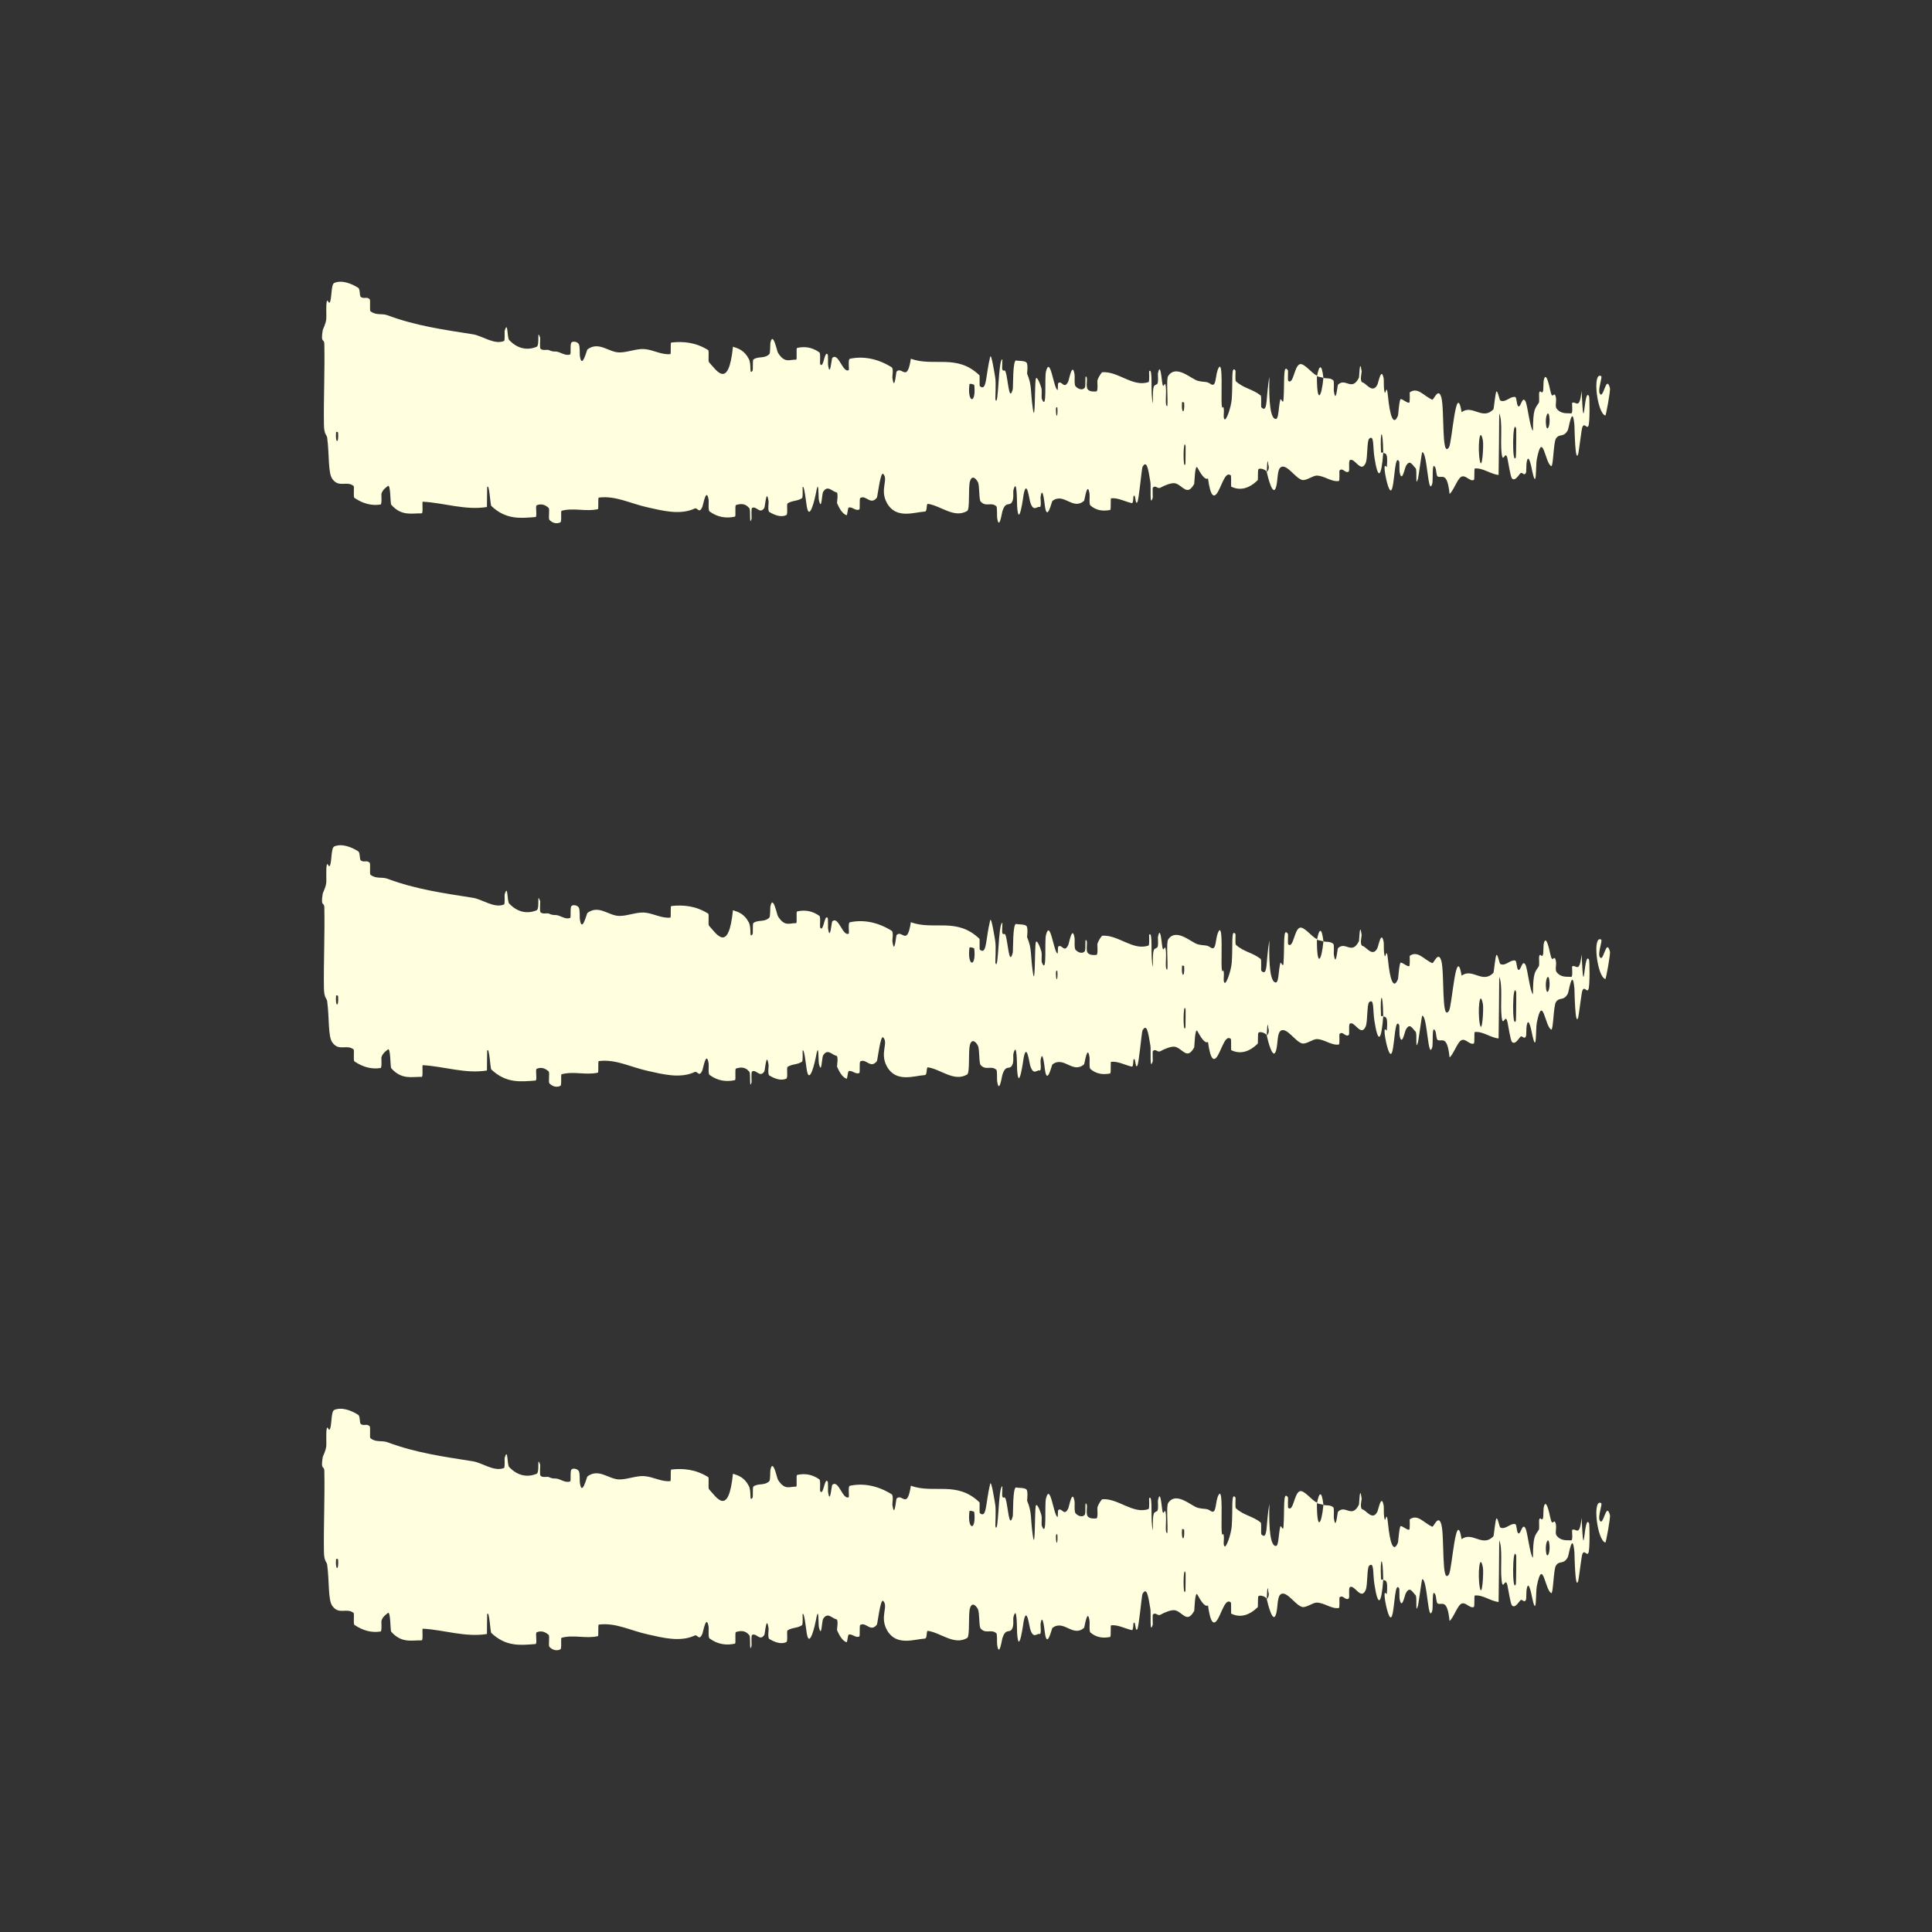 <svg width="24" height="24" viewBox="0 0 24 24" fill="none" xmlns="http://www.w3.org/2000/svg">
<rect x="0" y="0" width="24" height="24" fill="#333333" stroke="none"/>
<path d="M4.152 3.515C4.242 3.476 4.36 3.518 4.449 3.575C4.477 3.593 4.463 3.673 4.482 3.688C4.52 3.719 4.555 3.68 4.592 3.717C4.605 3.73 4.589 3.856 4.602 3.866C4.673 3.922 4.741 3.89 4.813 3.916C5.168 4.049 5.517 4.096 5.876 4.153C5.994 4.172 6.138 4.286 6.261 4.236C6.275 4.23 6.266 4.12 6.269 4.111C6.312 3.971 6.297 4.194 6.325 4.224C6.436 4.341 6.559 4.351 6.665 4.309C6.71 4.29 6.665 4.071 6.71 4.194C6.713 4.202 6.702 4.32 6.714 4.332C6.742 4.36 6.796 4.339 6.818 4.349C6.86 4.367 6.867 4.366 6.906 4.367C6.961 4.37 7.025 4.428 7.083 4.402C7.096 4.396 7.079 4.275 7.099 4.255C7.119 4.235 7.172 4.245 7.189 4.273C7.207 4.302 7.199 4.396 7.203 4.418C7.228 4.601 7.289 4.347 7.297 4.341C7.44 4.234 7.562 4.379 7.696 4.378C7.797 4.378 7.906 4.33 8.002 4.336C8.118 4.345 8.215 4.41 8.327 4.399C8.339 4.398 8.325 4.256 8.339 4.255C8.493 4.238 8.645 4.254 8.797 4.349C8.812 4.359 8.793 4.483 8.808 4.5C8.902 4.602 9.05 4.848 9.105 4.307C9.169 4.328 9.246 4.35 9.302 4.459C9.339 4.529 9.303 4.664 9.348 4.606C9.358 4.594 9.345 4.475 9.36 4.465C9.424 4.421 9.494 4.46 9.557 4.399C9.57 4.386 9.567 4.28 9.57 4.26C9.601 4.106 9.652 4.362 9.663 4.38C9.748 4.519 9.81 4.464 9.889 4.468C9.907 4.469 9.885 4.326 9.903 4.322C9.994 4.301 10.089 4.313 10.178 4.377C10.198 4.391 10.18 4.513 10.19 4.526C10.231 4.582 10.241 4.353 10.281 4.402C10.289 4.412 10.285 4.516 10.286 4.528C10.31 4.707 10.331 4.453 10.338 4.447C10.416 4.371 10.467 4.636 10.543 4.598C10.552 4.594 10.531 4.462 10.557 4.457C10.727 4.42 10.908 4.457 11.076 4.562C11.102 4.578 11.084 4.677 11.085 4.689C11.112 4.88 11.13 4.624 11.138 4.615C11.206 4.546 11.269 4.76 11.315 4.456C11.6 4.561 11.885 4.39 12.168 4.663C12.172 4.666 12.165 4.792 12.172 4.797C12.259 4.868 12.242 4.673 12.3 4.434C12.314 4.374 12.358 4.662 12.362 4.683C12.376 4.761 12.361 4.948 12.366 4.963C12.405 5.082 12.399 4.463 12.452 4.463C12.453 4.464 12.446 4.578 12.451 4.589C12.465 4.625 12.478 4.58 12.492 4.619C12.523 4.709 12.534 5.01 12.581 4.835C12.587 4.812 12.578 4.462 12.625 4.478C12.644 4.485 12.727 4.479 12.75 4.502C12.774 4.525 12.758 4.638 12.759 4.642C12.822 4.792 12.798 4.854 12.83 5.075C12.861 5.296 12.853 4.77 12.866 4.711C12.878 4.653 12.924 4.776 12.936 4.819C12.947 4.862 12.933 4.933 12.943 4.958C13.01 5.116 12.972 4.697 12.994 4.613C13.046 4.416 13.086 4.806 13.134 4.844C13.147 4.854 13.136 4.765 13.148 4.757C13.193 4.725 13.22 4.847 13.272 4.735C13.28 4.717 13.322 4.483 13.349 4.655C13.353 4.68 13.342 4.777 13.361 4.799C13.39 4.831 13.442 4.853 13.473 4.82C13.496 4.796 13.469 4.636 13.498 4.686C13.511 4.708 13.487 4.802 13.511 4.835C13.535 4.869 13.596 4.865 13.62 4.862C13.643 4.859 13.63 4.737 13.632 4.729C13.643 4.682 13.688 4.624 13.692 4.624C13.891 4.609 14.074 4.814 14.267 4.746C14.283 4.741 14.272 4.613 14.275 4.611C14.327 4.557 14.286 4.897 14.322 5.011C14.317 4.752 14.338 4.799 14.375 4.77C14.393 4.756 14.383 4.655 14.384 4.645C14.411 4.492 14.429 4.69 14.434 4.73C14.451 4.879 14.47 4.703 14.482 4.802C14.493 4.901 14.466 5.047 14.501 5.045C14.511 4.952 14.485 4.709 14.512 4.67C14.612 4.521 14.8 4.711 14.881 4.731C14.962 4.751 14.988 4.734 15.035 4.768C15.12 4.828 15.089 4.648 15.141 4.565C15.194 4.483 15.168 4.927 15.176 5.022C15.184 5.117 15.192 5.019 15.201 5.072C15.21 5.124 15.19 5.189 15.212 5.209C15.234 5.228 15.293 5.059 15.301 4.959C15.317 4.748 15.29 4.526 15.348 4.604C15.351 4.608 15.341 4.725 15.353 4.737C15.454 4.827 15.559 4.832 15.66 4.912C15.674 4.923 15.661 5.053 15.669 5.06C15.753 5.144 15.723 4.925 15.769 4.681C15.759 5.005 15.784 5.203 15.848 5.205C15.886 5.206 15.88 5.065 15.904 4.965C15.912 4.935 15.939 5.032 15.944 4.966C15.96 4.749 15.934 4.505 16 4.602C16.003 4.607 15.994 4.726 16.004 4.733C16.068 4.78 16.076 4.553 16.145 4.525C16.2 4.504 16.297 4.642 16.359 4.665C16.358 5.029 16.416 4.945 16.44 4.694C16.48 4.705 16.524 4.691 16.563 4.725C16.576 4.737 16.567 4.842 16.569 4.854C16.595 5.032 16.613 4.788 16.621 4.779C16.715 4.686 16.792 4.871 16.882 4.69C16.885 4.683 16.89 4.431 16.915 4.615C16.916 4.628 16.886 4.743 16.929 4.752C16.971 4.761 17.051 4.896 17.11 4.779C17.124 4.751 17.16 4.546 17.189 4.706C17.192 4.728 17.188 4.8 17.194 4.841C17.212 4.969 17.221 4.714 17.243 4.931C17.264 5.148 17.308 5.31 17.367 5.16C17.369 5.156 17.383 4.954 17.401 4.957C17.431 4.962 17.473 5.004 17.504 5.003C17.519 5.002 17.51 4.877 17.512 4.874C17.612 4.804 17.683 4.916 17.791 4.965C17.81 4.974 17.867 4.802 17.905 4.938C17.946 5.086 17.904 5.703 18 5.556C18.038 5.498 18.087 4.714 18.157 5.12C18.292 5.02 18.416 5.227 18.552 5.084C18.558 5.077 18.577 4.859 18.591 4.862C18.612 4.867 18.624 4.969 18.639 4.976C18.703 5.006 18.761 4.919 18.822 4.932C18.845 4.937 18.837 5.043 18.865 5.049C18.893 5.055 18.911 4.916 18.949 4.983C18.977 5.034 19.005 5.318 19.043 5.351C19.044 5.071 19.07 5.077 19.116 5.003C19.125 4.988 19.116 4.891 19.12 4.879C19.137 4.829 19.152 4.91 19.169 4.855C19.173 4.842 19.173 4.746 19.176 4.73C19.203 4.589 19.248 4.804 19.256 4.842C19.286 4.984 19.299 4.86 19.322 4.916C19.345 4.972 19.311 5.042 19.337 5.076C19.392 5.146 19.463 5.131 19.519 5.135C19.541 5.136 19.526 5.009 19.529 5.006C19.575 4.973 19.621 5.109 19.647 4.855C19.679 5.513 19.675 4.791 19.74 4.923C19.746 4.933 19.752 5.245 19.732 5.29C19.712 5.336 19.682 5.239 19.655 5.31C19.648 5.327 19.611 5.618 19.606 5.636C19.566 5.774 19.56 5.309 19.558 5.283C19.534 5.008 19.488 5.322 19.476 5.344C19.421 5.443 19.374 5.378 19.328 5.449C19.298 5.495 19.295 5.799 19.271 5.79C19.193 5.759 19.165 5.334 19.091 5.703C19.075 5.781 19.091 6.114 19.034 5.852C19.03 5.836 18.988 5.596 18.964 5.748C18.96 5.767 18.961 5.864 18.957 5.872C18.929 5.925 18.911 5.848 18.882 5.885C18.852 5.922 18.817 5.977 18.783 5.944C18.763 5.924 18.737 5.743 18.727 5.699C18.699 5.572 18.67 5.781 18.653 5.626C18.636 5.471 18.669 5.235 18.624 5.135C18.623 5.387 18.619 5.646 18.616 5.9C18.517 5.891 18.42 5.809 18.321 5.82C18.309 5.822 18.322 5.958 18.308 5.963C18.253 5.984 18.204 5.888 18.147 5.926C18.102 5.957 18.053 6.1 18.007 6.136C17.978 5.848 17.909 5.946 17.859 5.919C17.841 5.91 17.843 5.833 17.83 5.808C17.783 5.715 17.805 5.97 17.792 6.01C17.737 6.181 17.732 5.604 17.666 5.618C17.663 5.619 17.62 5.927 17.615 5.946C17.578 6.071 17.608 5.839 17.585 5.816C17.543 5.774 17.513 5.701 17.464 5.791C17.449 5.818 17.414 6.01 17.386 5.861C17.383 5.842 17.385 5.74 17.382 5.734C17.328 5.635 17.326 5.954 17.295 6.063C17.265 6.171 17.217 5.95 17.207 5.887C17.182 5.722 17.227 5.816 17.228 5.8C17.244 5.608 17.209 5.641 17.183 5.625C17.179 5.312 17.142 5.33 17.155 5.609C17.157 5.64 17.177 5.611 17.183 5.625C17.16 5.932 17.119 5.972 17.074 5.684C17.052 5.55 17.073 5.393 17.008 5.45C16.979 5.476 16.991 5.692 16.965 5.751C16.906 5.885 16.83 5.684 16.77 5.715C16.748 5.727 16.769 5.845 16.754 5.857C16.714 5.889 16.679 5.8 16.639 5.846C16.636 5.85 16.644 5.974 16.632 5.975C16.538 5.99 16.456 5.91 16.357 5.908C16.31 5.907 16.225 5.975 16.175 5.962C16.09 5.939 15.985 5.759 15.912 5.803C15.865 5.831 15.875 5.954 15.855 6.038C15.815 6.202 15.746 5.909 15.736 5.864C15.736 5.862 15.777 5.833 15.755 5.77C15.743 5.638 15.737 5.863 15.736 5.864C15.73 5.835 15.649 5.807 15.632 5.83C15.623 5.843 15.629 5.96 15.624 5.965C15.515 6.07 15.405 6.099 15.294 6.045C15.292 6.042 15.295 5.911 15.291 5.907C15.226 5.849 15.185 6.009 15.132 6.105C15.079 6.2 15.037 6.168 15.006 5.943C14.966 5.971 14.909 5.872 14.876 5.811C14.843 5.751 14.838 6.006 14.835 6.011C14.745 6.173 14.693 6.027 14.599 6.004C14.554 5.993 14.466 6.03 14.417 6.057C14.379 6.08 14.356 6.02 14.321 6.058C14.316 6.064 14.321 6.177 14.32 6.181C14.28 6.317 14.299 6.04 14.291 5.99C14.262 5.81 14.244 5.714 14.193 5.799C14.182 5.818 14.148 6.218 14.127 6.241C14.099 6.271 14.11 6.128 14.081 6.162C14.078 6.165 14.079 6.253 14.061 6.25C13.979 6.233 13.889 6.181 13.803 6.19C13.791 6.191 13.806 6.331 13.79 6.335C13.71 6.351 13.623 6.346 13.546 6.28C13.527 6.264 13.539 6.166 13.535 6.137C13.509 5.96 13.473 6.216 13.467 6.221C13.326 6.345 13.217 6.113 13.073 6.223C13.065 6.229 13.005 6.504 12.978 6.269C12.976 6.253 12.949 6.012 12.926 6.177C12.924 6.187 12.941 6.311 12.912 6.298C12.883 6.286 12.836 6.369 12.796 6.232C12.784 6.189 12.754 5.949 12.716 6.141C12.714 6.154 12.656 6.587 12.635 6.288C12.632 6.239 12.635 5.923 12.59 6.085C12.582 6.116 12.597 6.187 12.574 6.231C12.54 6.299 12.494 6.214 12.451 6.355C12.444 6.38 12.412 6.595 12.387 6.432C12.383 6.406 12.39 6.301 12.377 6.289C12.313 6.232 12.246 6.303 12.182 6.23C12.159 6.204 12.171 6.033 12.147 5.988C12.123 5.942 12.075 5.898 12.05 5.976C12.025 6.054 12.052 6.326 12.014 6.348C11.851 6.442 11.69 6.283 11.527 6.259C11.503 6.256 11.523 6.353 11.488 6.355C11.357 6.362 11.13 6.454 11.017 6.247C10.926 6.081 11.04 5.955 10.971 5.887C10.937 5.855 10.901 6.172 10.893 6.182C10.813 6.283 10.758 6.143 10.687 6.186C10.672 6.195 10.687 6.323 10.674 6.329C10.631 6.351 10.586 6.294 10.546 6.304C10.527 6.309 10.53 6.407 10.514 6.4C10.473 6.383 10.438 6.342 10.398 6.25C10.395 6.242 10.419 6.12 10.389 6.115C10.34 6.108 10.28 6.018 10.225 6.111C10.208 6.139 10.207 6.363 10.172 6.209C10.165 6.176 10.174 5.907 10.133 6.14C10.126 6.178 10.056 6.492 10.022 6.29C10.013 6.237 9.99 6.016 9.97 6.051C9.968 6.057 9.978 6.177 9.962 6.189C9.904 6.228 9.843 6.215 9.784 6.253C9.768 6.263 9.791 6.387 9.768 6.399C9.702 6.43 9.621 6.399 9.557 6.36C9.534 6.345 9.55 6.242 9.548 6.231C9.521 6.048 9.504 6.295 9.495 6.309C9.439 6.395 9.395 6.279 9.343 6.31C9.328 6.318 9.339 6.435 9.336 6.446C9.306 6.548 9.328 6.337 9.309 6.314C9.256 6.248 9.197 6.258 9.144 6.273C9.124 6.278 9.146 6.414 9.129 6.418C9.024 6.441 8.916 6.428 8.814 6.353C8.795 6.339 8.807 6.234 8.803 6.21C8.775 6.043 8.735 6.271 8.726 6.293C8.684 6.392 8.667 6.3 8.63 6.317C8.448 6.403 8.223 6.342 8.051 6.304C7.826 6.255 7.653 6.155 7.439 6.181C7.425 6.183 7.439 6.322 7.427 6.325C7.276 6.359 7.127 6.304 6.976 6.345C6.963 6.348 6.981 6.48 6.961 6.489C6.92 6.509 6.868 6.502 6.827 6.46C6.807 6.44 6.834 6.326 6.814 6.308C6.766 6.265 6.716 6.256 6.667 6.277C6.646 6.287 6.678 6.422 6.651 6.423C6.468 6.437 6.288 6.46 6.103 6.285C6.09 6.273 6.079 5.998 6.052 6.051C6.05 6.127 6.05 6.217 6.049 6.298C5.783 6.342 5.519 6.247 5.252 6.232C5.24 6.232 5.26 6.377 5.238 6.377C5.112 6.375 4.989 6.415 4.86 6.27C4.847 6.256 4.854 6 4.816 6.039C4.809 6.046 4.752 6.08 4.738 6.135C4.736 6.144 4.746 6.263 4.728 6.267C4.621 6.285 4.51 6.258 4.403 6.185C4.386 6.173 4.404 6.045 4.392 6.036C4.305 5.968 4.211 6.065 4.128 5.949C4.073 5.871 4.093 5.651 4.064 5.435C4.06 5.404 4.025 5.399 4.024 5.273C4.019 4.956 4.036 4.609 4.029 4.271C4.027 4.198 3.981 4.277 4.009 4.101C4.011 4.089 4.044 4.03 4.052 3.971C4.058 3.93 4.047 3.801 4.059 3.749C4.071 3.696 4.084 3.803 4.103 3.741C4.122 3.678 4.114 3.533 4.152 3.515ZM14.728 5.542C14.697 5.419 14.693 5.868 14.726 5.76C14.727 5.755 14.729 5.548 14.728 5.542ZM18.421 5.471C18.381 5.273 18.354 5.564 18.382 5.717C18.41 5.869 18.433 5.531 18.421 5.471ZM18.835 5.326C18.788 5.17 18.781 5.807 18.831 5.678C18.834 5.671 18.837 5.335 18.835 5.326ZM4.2 5.373C4.2 5.367 4.175 5.361 4.175 5.367C4.162 5.509 4.211 5.521 4.2 5.373ZM19.245 5.169C19.231 5.083 19.189 5.182 19.207 5.289C19.221 5.375 19.264 5.276 19.245 5.169ZM13.135 5.063C13.135 5.056 13.117 5.05 13.117 5.088C13.119 5.21 13.143 5.175 13.135 5.063ZM19.943 5.162C19.84 5.138 19.778 4.612 19.89 4.672C19.91 4.682 19.846 4.839 19.872 4.887C19.919 4.973 19.951 4.643 19.999 4.82C20.008 4.852 19.949 5.164 19.943 5.162C19.943 5.162 19.943 5.162 19.943 5.162ZM14.71 5.003C14.709 4.997 14.685 4.991 14.684 4.997C14.671 5.14 14.72 5.151 14.71 5.003ZM12.103 4.785C12.101 4.773 12.044 4.761 12.043 4.773C12.013 5.006 12.128 5.03 12.103 4.785ZM16.36 4.674C16.387 4.531 16.419 4.514 16.44 4.694C16.413 4.685 16.387 4.683 16.36 4.674ZM4.152 10.515C4.242 10.476 4.36 10.518 4.449 10.575C4.477 10.593 4.463 10.673 4.482 10.688C4.52 10.719 4.555 10.68 4.592 10.717C4.605 10.73 4.589 10.856 4.602 10.866C4.673 10.922 4.741 10.89 4.813 10.916C5.168 11.049 5.517 11.096 5.876 11.153C5.994 11.172 6.138 11.286 6.261 11.236C6.275 11.23 6.266 11.12 6.269 11.111C6.312 10.971 6.297 11.194 6.325 11.224C6.436 11.341 6.559 11.351 6.665 11.309C6.71 11.29 6.665 11.071 6.71 11.194C6.713 11.202 6.702 11.32 6.714 11.332C6.742 11.36 6.796 11.339 6.818 11.349C6.86 11.367 6.867 11.366 6.906 11.367C6.961 11.37 7.025 11.428 7.083 11.402C7.096 11.396 7.079 11.275 7.099 11.255C7.119 11.235 7.172 11.245 7.189 11.273C7.207 11.302 7.199 11.396 7.203 11.418C7.228 11.601 7.289 11.347 7.297 11.341C7.44 11.234 7.562 11.379 7.696 11.378C7.797 11.378 7.906 11.33 8.002 11.336C8.118 11.345 8.215 11.41 8.327 11.399C8.339 11.398 8.325 11.256 8.339 11.255C8.493 11.238 8.645 11.254 8.797 11.349C8.812 11.359 8.793 11.483 8.808 11.5C8.902 11.602 9.05 11.848 9.105 11.307C9.169 11.328 9.246 11.35 9.302 11.459C9.339 11.529 9.303 11.664 9.348 11.606C9.358 11.594 9.345 11.475 9.36 11.465C9.424 11.421 9.494 11.46 9.557 11.399C9.57 11.386 9.567 11.28 9.57 11.261C9.601 11.106 9.652 11.362 9.663 11.38C9.748 11.519 9.81 11.464 9.889 11.468C9.907 11.469 9.885 11.326 9.903 11.322C9.994 11.301 10.089 11.313 10.178 11.377C10.198 11.391 10.18 11.513 10.19 11.526C10.231 11.582 10.241 11.353 10.281 11.402C10.289 11.412 10.285 11.516 10.286 11.528C10.31 11.707 10.331 11.453 10.338 11.447C10.416 11.371 10.467 11.636 10.543 11.598C10.552 11.594 10.531 11.462 10.557 11.457C10.727 11.42 10.908 11.457 11.076 11.562C11.102 11.578 11.084 11.677 11.085 11.689C11.112 11.88 11.13 11.624 11.138 11.615C11.206 11.546 11.269 11.76 11.315 11.456C11.6 11.561 11.885 11.39 12.168 11.663C12.172 11.666 12.165 11.792 12.172 11.797C12.259 11.868 12.242 11.673 12.3 11.434C12.314 11.374 12.358 11.662 12.362 11.683C12.376 11.761 12.361 11.948 12.366 11.963C12.405 12.082 12.399 11.463 12.452 11.463C12.453 11.464 12.446 11.578 12.451 11.589C12.465 11.625 12.478 11.58 12.492 11.619C12.523 11.71 12.534 12.01 12.581 11.835C12.587 11.812 12.578 11.462 12.625 11.478C12.644 11.485 12.727 11.479 12.75 11.502C12.774 11.524 12.758 11.638 12.759 11.642C12.822 11.792 12.798 11.854 12.83 12.075C12.861 12.296 12.853 11.77 12.866 11.711C12.878 11.653 12.924 11.776 12.936 11.819C12.947 11.862 12.933 11.934 12.943 11.958C13.01 12.116 12.972 11.697 12.994 11.613C13.046 11.416 13.086 11.806 13.134 11.844C13.147 11.854 13.136 11.765 13.148 11.757C13.193 11.725 13.22 11.847 13.272 11.736C13.28 11.717 13.322 11.483 13.349 11.655C13.353 11.68 13.342 11.777 13.361 11.799C13.39 11.831 13.442 11.852 13.473 11.82C13.496 11.796 13.469 11.636 13.498 11.686C13.511 11.708 13.487 11.802 13.511 11.835C13.535 11.869 13.596 11.865 13.62 11.862C13.643 11.859 13.63 11.737 13.632 11.729C13.643 11.682 13.688 11.624 13.692 11.624C13.891 11.609 14.074 11.814 14.267 11.746C14.283 11.741 14.272 11.613 14.275 11.611C14.327 11.557 14.286 11.897 14.322 12.011C14.317 11.752 14.338 11.799 14.375 11.77C14.393 11.756 14.383 11.655 14.384 11.645C14.411 11.492 14.429 11.69 14.434 11.73C14.451 11.879 14.47 11.703 14.482 11.803C14.493 11.901 14.466 12.047 14.501 12.045C14.511 11.952 14.485 11.709 14.512 11.67C14.612 11.521 14.8 11.711 14.881 11.731C14.962 11.751 14.988 11.734 15.035 11.768C15.12 11.828 15.089 11.648 15.141 11.565C15.194 11.483 15.168 11.927 15.176 12.022C15.184 12.117 15.192 12.019 15.201 12.072C15.21 12.124 15.19 12.189 15.212 12.209C15.234 12.228 15.293 12.059 15.301 11.959C15.317 11.748 15.29 11.526 15.348 11.604C15.351 11.608 15.341 11.725 15.353 11.737C15.454 11.827 15.559 11.832 15.66 11.912C15.674 11.923 15.661 12.053 15.669 12.06C15.753 12.143 15.723 11.925 15.769 11.681C15.759 12.005 15.784 12.203 15.848 12.205C15.886 12.206 15.88 12.065 15.904 11.965C15.912 11.935 15.939 12.032 15.944 11.966C15.96 11.748 15.934 11.505 16 11.602C16.003 11.607 15.994 11.726 16.004 11.733C16.068 11.78 16.076 11.553 16.145 11.525C16.2 11.504 16.297 11.642 16.359 11.665C16.358 12.029 16.416 11.945 16.44 11.694C16.48 11.705 16.524 11.691 16.563 11.725C16.576 11.737 16.567 11.842 16.569 11.854C16.595 12.032 16.613 11.788 16.621 11.779C16.715 11.686 16.792 11.871 16.882 11.69C16.885 11.683 16.89 11.431 16.915 11.615C16.916 11.628 16.886 11.743 16.929 11.752C16.971 11.761 17.051 11.896 17.11 11.779C17.124 11.751 17.16 11.546 17.189 11.706C17.192 11.728 17.188 11.8 17.194 11.841C17.212 11.969 17.221 11.714 17.243 11.931C17.264 12.148 17.308 12.31 17.367 12.161C17.369 12.156 17.383 11.954 17.401 11.957C17.431 11.962 17.473 12.004 17.504 12.003C17.519 12.002 17.51 11.877 17.512 11.874C17.612 11.804 17.683 11.916 17.791 11.964C17.81 11.974 17.867 11.802 17.905 11.938C17.946 12.086 17.904 12.703 18 12.556C18.038 12.498 18.087 11.714 18.157 12.12C18.292 12.02 18.416 12.227 18.552 12.084C18.558 12.077 18.577 11.859 18.591 11.862C18.612 11.867 18.624 11.969 18.639 11.976C18.703 12.006 18.761 11.919 18.822 11.932C18.845 11.937 18.837 12.043 18.865 12.049C18.893 12.055 18.911 11.916 18.949 11.983C18.977 12.034 19.005 12.318 19.043 12.351C19.044 12.071 19.07 12.077 19.116 12.003C19.125 11.988 19.116 11.891 19.12 11.879C19.137 11.829 19.152 11.91 19.169 11.855C19.173 11.842 19.173 11.746 19.176 11.73C19.203 11.589 19.248 11.804 19.256 11.842C19.286 11.984 19.299 11.86 19.322 11.916C19.345 11.972 19.311 12.042 19.337 12.076C19.392 12.146 19.463 12.131 19.519 12.135C19.541 12.136 19.526 12.008 19.529 12.006C19.575 11.973 19.621 12.109 19.647 11.855C19.679 12.513 19.675 11.791 19.74 11.923C19.746 11.933 19.752 12.245 19.732 12.29C19.712 12.336 19.682 12.239 19.655 12.31C19.648 12.327 19.611 12.618 19.606 12.636C19.566 12.774 19.56 12.309 19.558 12.283C19.534 12.008 19.488 12.322 19.476 12.344C19.421 12.443 19.374 12.378 19.328 12.449C19.298 12.495 19.295 12.799 19.271 12.79C19.193 12.759 19.165 12.334 19.091 12.703C19.075 12.781 19.091 13.114 19.034 12.852C19.03 12.836 18.988 12.596 18.964 12.748C18.96 12.767 18.961 12.864 18.957 12.872C18.929 12.925 18.911 12.848 18.882 12.885C18.852 12.922 18.817 12.977 18.783 12.944C18.763 12.924 18.737 12.743 18.727 12.699C18.699 12.572 18.67 12.781 18.653 12.626C18.636 12.471 18.669 12.235 18.624 12.135C18.623 12.387 18.619 12.646 18.616 12.9C18.517 12.891 18.42 12.809 18.321 12.82C18.309 12.822 18.322 12.958 18.308 12.963C18.253 12.984 18.204 12.888 18.147 12.926C18.102 12.957 18.053 13.1 18.007 13.136C17.978 12.848 17.909 12.946 17.859 12.919C17.841 12.91 17.843 12.833 17.83 12.808C17.783 12.715 17.805 12.97 17.792 13.01C17.737 13.181 17.732 12.604 17.666 12.618C17.663 12.619 17.62 12.927 17.615 12.946C17.578 13.071 17.608 12.839 17.585 12.816C17.543 12.774 17.513 12.701 17.464 12.791C17.449 12.818 17.414 13.009 17.386 12.861C17.383 12.842 17.385 12.74 17.382 12.734C17.328 12.635 17.326 12.954 17.295 13.063C17.265 13.171 17.217 12.95 17.207 12.887C17.182 12.722 17.227 12.816 17.228 12.8C17.244 12.608 17.209 12.641 17.183 12.625C17.179 12.312 17.142 12.331 17.155 12.609C17.157 12.64 17.177 12.611 17.183 12.625C17.16 12.932 17.119 12.972 17.074 12.684C17.052 12.55 17.073 12.393 17.008 12.45C16.979 12.476 16.991 12.692 16.965 12.751C16.906 12.885 16.83 12.684 16.77 12.715C16.748 12.727 16.769 12.845 16.754 12.857C16.714 12.889 16.679 12.8 16.639 12.846C16.636 12.85 16.644 12.974 16.632 12.975C16.538 12.99 16.456 12.91 16.357 12.908C16.31 12.907 16.225 12.975 16.175 12.962C16.09 12.939 15.985 12.759 15.912 12.803C15.865 12.831 15.875 12.954 15.855 13.038C15.815 13.202 15.746 12.909 15.736 12.864C15.736 12.862 15.777 12.833 15.755 12.77C15.743 12.638 15.737 12.863 15.736 12.864C15.73 12.835 15.649 12.807 15.632 12.83C15.623 12.843 15.629 12.96 15.624 12.965C15.515 13.07 15.405 13.099 15.294 13.045C15.292 13.042 15.295 12.911 15.291 12.907C15.226 12.849 15.185 13.009 15.132 13.104C15.079 13.2 15.037 13.168 15.006 12.943C14.966 12.971 14.909 12.872 14.876 12.811C14.843 12.751 14.838 13.006 14.835 13.011C14.745 13.173 14.693 13.027 14.599 13.004C14.554 12.993 14.466 13.03 14.417 13.057C14.379 13.08 14.356 13.02 14.321 13.058C14.316 13.063 14.321 13.177 14.32 13.181C14.28 13.317 14.299 13.04 14.291 12.99C14.262 12.81 14.244 12.714 14.193 12.799C14.182 12.818 14.148 13.218 14.127 13.241C14.099 13.271 14.11 13.127 14.081 13.162C14.078 13.165 14.079 13.254 14.061 13.25C13.979 13.233 13.889 13.181 13.803 13.19C13.791 13.191 13.806 13.331 13.79 13.335C13.71 13.351 13.623 13.346 13.546 13.28C13.527 13.264 13.539 13.166 13.535 13.137C13.509 12.96 13.473 13.216 13.467 13.221C13.326 13.345 13.217 13.113 13.073 13.223C13.065 13.229 13.005 13.504 12.978 13.269C12.976 13.253 12.949 13.012 12.926 13.177C12.924 13.187 12.941 13.311 12.912 13.298C12.883 13.286 12.836 13.369 12.796 13.232C12.784 13.189 12.754 12.949 12.716 13.141C12.714 13.154 12.656 13.587 12.635 13.288C12.632 13.239 12.635 12.923 12.59 13.085C12.582 13.116 12.597 13.187 12.574 13.231C12.54 13.299 12.494 13.214 12.451 13.355C12.444 13.38 12.412 13.595 12.387 13.432C12.383 13.406 12.39 13.301 12.377 13.289C12.313 13.232 12.246 13.303 12.182 13.23C12.159 13.204 12.171 13.033 12.147 12.988C12.123 12.942 12.075 12.898 12.05 12.976C12.025 13.054 12.052 13.326 12.014 13.348C11.851 13.443 11.69 13.283 11.527 13.259C11.503 13.256 11.523 13.353 11.488 13.355C11.357 13.363 11.13 13.454 11.017 13.247C10.926 13.081 11.04 12.955 10.971 12.887C10.937 12.855 10.901 13.172 10.893 13.182C10.813 13.283 10.758 13.143 10.687 13.186C10.672 13.195 10.687 13.323 10.674 13.329C10.631 13.351 10.586 13.294 10.546 13.305C10.527 13.309 10.53 13.408 10.514 13.4C10.473 13.383 10.438 13.342 10.398 13.25C10.395 13.242 10.419 13.12 10.389 13.115C10.34 13.108 10.28 13.018 10.225 13.111C10.208 13.139 10.207 13.363 10.172 13.209C10.165 13.176 10.174 12.907 10.133 13.14C10.126 13.178 10.056 13.492 10.022 13.29C10.013 13.236 9.99 13.017 9.97 13.051C9.968 13.057 9.978 13.177 9.962 13.189C9.904 13.228 9.843 13.215 9.784 13.253C9.768 13.263 9.791 13.387 9.768 13.399C9.702 13.43 9.621 13.399 9.557 13.36C9.534 13.345 9.55 13.242 9.548 13.231C9.521 13.048 9.504 13.294 9.495 13.309C9.439 13.395 9.395 13.279 9.343 13.31C9.328 13.318 9.339 13.435 9.336 13.446C9.306 13.548 9.328 13.337 9.309 13.314C9.256 13.248 9.197 13.258 9.144 13.273C9.124 13.278 9.146 13.415 9.129 13.418C9.024 13.441 8.916 13.428 8.814 13.353C8.795 13.339 8.807 13.234 8.803 13.21C8.775 13.043 8.735 13.271 8.726 13.293C8.684 13.392 8.667 13.3 8.63 13.317C8.448 13.403 8.223 13.342 8.051 13.304C7.826 13.255 7.653 13.155 7.439 13.181C7.425 13.183 7.439 13.322 7.427 13.325C7.276 13.359 7.127 13.304 6.976 13.345C6.963 13.348 6.981 13.48 6.961 13.489C6.92 13.509 6.868 13.502 6.827 13.46C6.807 13.44 6.834 13.326 6.814 13.308C6.766 13.265 6.716 13.256 6.667 13.277C6.646 13.287 6.678 13.422 6.651 13.423C6.468 13.437 6.288 13.46 6.103 13.285C6.09 13.273 6.079 12.998 6.052 13.051C6.05 13.127 6.05 13.217 6.049 13.298C5.783 13.342 5.519 13.247 5.252 13.232C5.24 13.232 5.26 13.377 5.238 13.377C5.112 13.375 4.989 13.415 4.86 13.27C4.847 13.256 4.854 13 4.816 13.039C4.809 13.046 4.752 13.08 4.738 13.136C4.736 13.144 4.746 13.264 4.728 13.267C4.621 13.285 4.51 13.258 4.403 13.185C4.386 13.173 4.404 13.045 4.392 13.036C4.305 12.968 4.211 13.065 4.128 12.949C4.073 12.871 4.093 12.651 4.064 12.435C4.06 12.404 4.025 12.399 4.024 12.273C4.019 11.956 4.036 11.609 4.029 11.271C4.027 11.198 3.981 11.277 4.009 11.101C4.011 11.089 4.044 11.03 4.052 10.971C4.058 10.93 4.047 10.801 4.059 10.748C4.071 10.696 4.084 10.803 4.103 10.741C4.122 10.678 4.114 10.533 4.152 10.515ZM14.728 12.542C14.697 12.419 14.693 12.868 14.726 12.761C14.727 12.755 14.729 12.548 14.728 12.542ZM18.421 12.471C18.381 12.273 18.354 12.564 18.382 12.717C18.41 12.869 18.433 12.531 18.421 12.471ZM18.835 12.326C18.788 12.17 18.781 12.806 18.831 12.678C18.834 12.671 18.837 12.335 18.835 12.326ZM4.2 12.373C4.2 12.367 4.175 12.361 4.175 12.367C4.162 12.509 4.211 12.521 4.2 12.373ZM19.245 12.169C19.231 12.083 19.189 12.182 19.207 12.289C19.221 12.375 19.264 12.276 19.245 12.169ZM13.135 12.063C13.135 12.056 13.117 12.05 13.117 12.088C13.119 12.21 13.143 12.175 13.135 12.063ZM19.943 12.162C19.84 12.138 19.778 11.612 19.89 11.672C19.91 11.682 19.846 11.839 19.872 11.886C19.919 11.973 19.951 11.643 19.999 11.82C20.008 11.852 19.949 12.164 19.943 12.162C19.943 12.162 19.943 12.162 19.943 12.162ZM14.71 12.003C14.709 11.997 14.685 11.991 14.684 11.997C14.671 12.14 14.72 12.151 14.71 12.003ZM12.103 11.786C12.101 11.773 12.044 11.761 12.043 11.773C12.013 12.005 12.128 12.03 12.103 11.786ZM16.36 11.675C16.387 11.531 16.419 11.514 16.44 11.694C16.413 11.685 16.387 11.683 16.36 11.675ZM4.152 17.515C4.242 17.476 4.36 17.518 4.449 17.575C4.477 17.593 4.463 17.673 4.482 17.689C4.52 17.719 4.555 17.68 4.592 17.717C4.605 17.73 4.589 17.856 4.602 17.866C4.673 17.922 4.741 17.89 4.813 17.916C5.168 18.049 5.517 18.096 5.876 18.153C5.994 18.172 6.138 18.286 6.261 18.236C6.275 18.23 6.266 18.12 6.269 18.111C6.312 17.971 6.297 18.194 6.325 18.224C6.436 18.341 6.559 18.351 6.665 18.309C6.71 18.29 6.665 18.071 6.71 18.194C6.713 18.202 6.702 18.32 6.714 18.332C6.742 18.36 6.796 18.339 6.818 18.349C6.86 18.367 6.867 18.366 6.906 18.367C6.961 18.37 7.025 18.428 7.083 18.402C7.096 18.396 7.079 18.276 7.099 18.255C7.119 18.235 7.172 18.245 7.189 18.273C7.207 18.302 7.199 18.396 7.203 18.418C7.228 18.601 7.289 18.347 7.297 18.341C7.44 18.234 7.562 18.379 7.696 18.378C7.797 18.378 7.906 18.33 8.002 18.337C8.118 18.345 8.215 18.41 8.327 18.399C8.339 18.398 8.325 18.256 8.339 18.255C8.493 18.238 8.645 18.254 8.797 18.349C8.812 18.359 8.793 18.483 8.808 18.5C8.902 18.602 9.05 18.848 9.105 18.307C9.169 18.328 9.246 18.35 9.302 18.459C9.339 18.529 9.303 18.664 9.348 18.606C9.358 18.593 9.345 18.475 9.36 18.465C9.424 18.421 9.494 18.46 9.557 18.399C9.57 18.386 9.567 18.28 9.57 18.261C9.601 18.106 9.652 18.362 9.663 18.38C9.748 18.519 9.81 18.464 9.889 18.468C9.907 18.469 9.885 18.326 9.903 18.322C9.994 18.301 10.089 18.314 10.178 18.377C10.198 18.391 10.18 18.513 10.19 18.526C10.231 18.582 10.241 18.353 10.281 18.402C10.289 18.412 10.285 18.516 10.286 18.528C10.31 18.707 10.331 18.453 10.338 18.447C10.416 18.371 10.467 18.636 10.543 18.599C10.552 18.594 10.531 18.462 10.557 18.457C10.727 18.42 10.908 18.457 11.076 18.562C11.102 18.578 11.084 18.677 11.085 18.689C11.112 18.88 11.13 18.624 11.138 18.615C11.206 18.546 11.269 18.76 11.315 18.456C11.6 18.561 11.885 18.39 12.168 18.663C12.172 18.666 12.165 18.792 12.172 18.797C12.259 18.868 12.242 18.673 12.3 18.434C12.314 18.374 12.358 18.662 12.362 18.683C12.376 18.761 12.361 18.948 12.366 18.963C12.405 19.082 12.399 18.463 12.452 18.463C12.453 18.464 12.446 18.578 12.451 18.589C12.465 18.625 12.478 18.58 12.492 18.619C12.523 18.709 12.534 19.01 12.581 18.835C12.587 18.812 12.578 18.462 12.625 18.478C12.644 18.485 12.727 18.479 12.75 18.502C12.774 18.524 12.758 18.638 12.759 18.642C12.822 18.792 12.798 18.854 12.83 19.075C12.861 19.296 12.853 18.77 12.866 18.711C12.878 18.653 12.924 18.776 12.936 18.819C12.947 18.862 12.933 18.933 12.943 18.958C13.01 19.116 12.972 18.697 12.994 18.613C13.046 18.416 13.086 18.806 13.134 18.844C13.147 18.854 13.136 18.765 13.148 18.757C13.193 18.725 13.22 18.847 13.272 18.735C13.28 18.717 13.322 18.483 13.349 18.655C13.353 18.68 13.342 18.777 13.361 18.799C13.39 18.831 13.442 18.852 13.473 18.82C13.496 18.796 13.469 18.636 13.498 18.686C13.511 18.708 13.487 18.802 13.511 18.835C13.535 18.869 13.596 18.865 13.62 18.862C13.643 18.859 13.63 18.737 13.632 18.729C13.643 18.682 13.688 18.624 13.692 18.624C13.891 18.609 14.074 18.814 14.267 18.746C14.283 18.741 14.272 18.613 14.275 18.611C14.327 18.557 14.286 18.897 14.322 19.011C14.317 18.752 14.338 18.799 14.375 18.77C14.393 18.756 14.383 18.655 14.384 18.645C14.411 18.492 14.429 18.69 14.434 18.73C14.451 18.879 14.47 18.703 14.482 18.802C14.493 18.901 14.466 19.047 14.501 19.045C14.511 18.952 14.485 18.709 14.512 18.67C14.612 18.521 14.8 18.711 14.881 18.731C14.962 18.751 14.988 18.734 15.035 18.767C15.12 18.828 15.089 18.648 15.141 18.565C15.194 18.483 15.168 18.927 15.176 19.022C15.184 19.117 15.192 19.019 15.201 19.072C15.21 19.124 15.19 19.189 15.212 19.209C15.234 19.228 15.293 19.059 15.301 18.959C15.317 18.747 15.29 18.526 15.348 18.604C15.351 18.608 15.341 18.725 15.353 18.737C15.454 18.827 15.559 18.832 15.66 18.912C15.674 18.923 15.661 19.052 15.669 19.061C15.753 19.143 15.723 18.925 15.769 18.681C15.759 19.005 15.784 19.203 15.848 19.205C15.886 19.206 15.88 19.065 15.904 18.965C15.912 18.935 15.939 19.032 15.944 18.966C15.96 18.748 15.934 18.505 16 18.602C16.003 18.607 15.994 18.726 16.004 18.733C16.068 18.78 16.076 18.553 16.145 18.525C16.2 18.504 16.297 18.642 16.359 18.665C16.358 19.029 16.416 18.945 16.44 18.695C16.48 18.705 16.524 18.691 16.563 18.725C16.576 18.737 16.567 18.842 16.569 18.854C16.595 19.032 16.613 18.788 16.621 18.779C16.715 18.686 16.792 18.871 16.882 18.69C16.885 18.683 16.89 18.431 16.915 18.615C16.916 18.628 16.886 18.743 16.929 18.752C16.971 18.761 17.051 18.896 17.11 18.779C17.124 18.751 17.16 18.546 17.189 18.706C17.192 18.728 17.188 18.8 17.194 18.841C17.212 18.969 17.221 18.714 17.243 18.931C17.264 19.148 17.308 19.31 17.367 19.16C17.369 19.156 17.383 18.954 17.401 18.957C17.431 18.962 17.473 19.004 17.504 19.003C17.519 19.002 17.51 18.877 17.512 18.874C17.612 18.804 17.683 18.916 17.791 18.965C17.81 18.974 17.867 18.802 17.905 18.938C17.946 19.086 17.904 19.703 18 19.556C18.038 19.497 18.087 18.715 18.157 19.12C18.292 19.02 18.416 19.227 18.552 19.084C18.558 19.077 18.577 18.859 18.591 18.862C18.612 18.867 18.624 18.969 18.639 18.976C18.703 19.006 18.761 18.919 18.822 18.933C18.845 18.937 18.837 19.043 18.865 19.049C18.893 19.055 18.911 18.916 18.949 18.983C18.977 19.034 19.005 19.318 19.043 19.351C19.044 19.071 19.07 19.077 19.116 19.003C19.125 18.988 19.116 18.891 19.12 18.879C19.137 18.829 19.152 18.91 19.169 18.855C19.173 18.842 19.173 18.746 19.176 18.73C19.203 18.589 19.248 18.804 19.256 18.842C19.286 18.984 19.299 18.86 19.322 18.916C19.345 18.972 19.311 19.042 19.337 19.076C19.392 19.146 19.463 19.131 19.519 19.135C19.541 19.136 19.526 19.009 19.529 19.006C19.575 18.973 19.621 19.109 19.647 18.855C19.679 19.513 19.675 18.791 19.74 18.923C19.746 18.933 19.752 19.245 19.732 19.29C19.712 19.336 19.682 19.239 19.655 19.31C19.648 19.327 19.611 19.618 19.606 19.636C19.566 19.774 19.56 19.309 19.558 19.283C19.534 19.008 19.488 19.322 19.476 19.344C19.421 19.443 19.374 19.378 19.328 19.449C19.298 19.495 19.295 19.799 19.271 19.79C19.193 19.759 19.165 19.334 19.091 19.703C19.075 19.781 19.091 20.114 19.034 19.852C19.03 19.836 18.988 19.596 18.964 19.748C18.96 19.767 18.961 19.864 18.957 19.872C18.929 19.925 18.911 19.848 18.882 19.885C18.852 19.922 18.817 19.977 18.783 19.944C18.763 19.924 18.737 19.743 18.727 19.699C18.699 19.572 18.67 19.781 18.653 19.626C18.636 19.471 18.669 19.235 18.624 19.135C18.623 19.387 18.619 19.646 18.616 19.9C18.517 19.891 18.42 19.809 18.321 19.82C18.309 19.822 18.322 19.958 18.308 19.963C18.253 19.984 18.204 19.888 18.147 19.926C18.102 19.956 18.053 20.1 18.007 20.136C17.978 19.848 17.909 19.946 17.859 19.919C17.841 19.91 17.843 19.833 17.83 19.808C17.783 19.715 17.805 19.97 17.792 20.01C17.737 20.181 17.732 19.604 17.666 19.618C17.663 19.619 17.62 19.927 17.615 19.946C17.578 20.071 17.608 19.839 17.585 19.816C17.543 19.774 17.513 19.701 17.464 19.791C17.449 19.818 17.414 20.009 17.386 19.861C17.383 19.842 17.385 19.74 17.382 19.734C17.328 19.635 17.326 19.954 17.295 20.063C17.265 20.171 17.217 19.95 17.207 19.887C17.182 19.722 17.227 19.816 17.228 19.8C17.244 19.608 17.209 19.641 17.183 19.625C17.179 19.312 17.142 19.331 17.155 19.609C17.157 19.64 17.177 19.611 17.183 19.625C17.16 19.932 17.119 19.972 17.074 19.684C17.052 19.55 17.073 19.393 17.008 19.45C16.979 19.476 16.991 19.692 16.965 19.751C16.906 19.885 16.83 19.684 16.77 19.715C16.748 19.727 16.769 19.845 16.754 19.857C16.714 19.889 16.679 19.8 16.639 19.846C16.636 19.85 16.644 19.974 16.632 19.975C16.538 19.99 16.456 19.91 16.357 19.908C16.31 19.907 16.225 19.975 16.175 19.962C16.09 19.939 15.985 19.759 15.912 19.803C15.865 19.831 15.875 19.954 15.855 20.038C15.815 20.202 15.746 19.909 15.736 19.864C15.736 19.862 15.777 19.833 15.755 19.77C15.743 19.638 15.737 19.863 15.736 19.864C15.73 19.835 15.649 19.807 15.632 19.83C15.623 19.843 15.629 19.96 15.624 19.965C15.515 20.07 15.405 20.099 15.294 20.045C15.292 20.042 15.295 19.911 15.291 19.907C15.226 19.849 15.185 20.009 15.132 20.105C15.079 20.2 15.037 20.168 15.006 19.943C14.966 19.971 14.909 19.872 14.876 19.811C14.843 19.751 14.838 20.006 14.835 20.011C14.745 20.173 14.693 20.027 14.599 20.004C14.554 19.993 14.466 20.03 14.417 20.058C14.379 20.08 14.356 20.02 14.321 20.058C14.316 20.064 14.321 20.177 14.32 20.181C14.28 20.317 14.299 20.04 14.291 19.99C14.262 19.81 14.244 19.714 14.193 19.799C14.182 19.818 14.148 20.218 14.127 20.241C14.099 20.271 14.11 20.128 14.081 20.162C14.078 20.165 14.079 20.253 14.061 20.25C13.979 20.233 13.889 20.181 13.803 20.19C13.791 20.191 13.806 20.331 13.79 20.335C13.71 20.351 13.623 20.346 13.546 20.28C13.527 20.264 13.539 20.166 13.535 20.137C13.509 19.96 13.473 20.216 13.467 20.221C13.326 20.345 13.217 20.113 13.073 20.223C13.065 20.23 13.005 20.504 12.978 20.269C12.976 20.253 12.949 20.012 12.926 20.177C12.924 20.187 12.941 20.311 12.912 20.298C12.883 20.286 12.836 20.369 12.796 20.232C12.784 20.189 12.754 19.949 12.716 20.141C12.714 20.154 12.656 20.587 12.635 20.288C12.632 20.239 12.635 19.923 12.59 20.085C12.582 20.116 12.597 20.187 12.574 20.231C12.54 20.299 12.494 20.214 12.451 20.355C12.444 20.38 12.412 20.595 12.387 20.432C12.383 20.406 12.39 20.301 12.377 20.289C12.313 20.232 12.246 20.303 12.182 20.23C12.159 20.204 12.171 20.033 12.147 19.988C12.123 19.942 12.075 19.898 12.05 19.976C12.025 20.054 12.052 20.326 12.014 20.348C11.851 20.442 11.69 20.283 11.527 20.259C11.503 20.256 11.523 20.353 11.488 20.355C11.357 20.363 11.13 20.454 11.017 20.247C10.926 20.081 11.04 19.955 10.971 19.887C10.937 19.855 10.901 20.172 10.893 20.182C10.813 20.283 10.758 20.143 10.687 20.186C10.672 20.195 10.687 20.323 10.674 20.329C10.631 20.351 10.586 20.294 10.546 20.305C10.527 20.309 10.53 20.407 10.514 20.4C10.473 20.383 10.438 20.342 10.398 20.25C10.395 20.242 10.419 20.12 10.389 20.115C10.34 20.108 10.28 20.018 10.225 20.111C10.208 20.139 10.207 20.363 10.172 20.209C10.165 20.176 10.174 19.907 10.133 20.14C10.126 20.178 10.056 20.492 10.022 20.29C10.013 20.236 9.99 20.017 9.97 20.051C9.968 20.057 9.978 20.177 9.962 20.189C9.904 20.228 9.843 20.215 9.784 20.253C9.768 20.263 9.791 20.387 9.768 20.399C9.702 20.43 9.621 20.399 9.557 20.36C9.534 20.345 9.55 20.242 9.548 20.231C9.521 20.048 9.504 20.294 9.495 20.309C9.439 20.395 9.395 20.279 9.343 20.31C9.328 20.318 9.339 20.435 9.336 20.446C9.306 20.548 9.328 20.337 9.309 20.314C9.256 20.248 9.197 20.258 9.144 20.273C9.124 20.278 9.146 20.415 9.129 20.418C9.024 20.442 8.916 20.428 8.814 20.353C8.795 20.339 8.807 20.234 8.803 20.21C8.775 20.043 8.735 20.271 8.726 20.293C8.684 20.392 8.667 20.3 8.63 20.317C8.448 20.403 8.223 20.342 8.051 20.304C7.826 20.255 7.653 20.155 7.439 20.181C7.425 20.183 7.439 20.322 7.427 20.325C7.276 20.359 7.127 20.304 6.976 20.345C6.963 20.348 6.981 20.48 6.961 20.489C6.92 20.509 6.868 20.502 6.827 20.46C6.807 20.44 6.834 20.326 6.814 20.308C6.766 20.265 6.716 20.256 6.667 20.277C6.646 20.287 6.678 20.422 6.651 20.423C6.468 20.437 6.288 20.46 6.103 20.285C6.09 20.273 6.079 19.998 6.052 20.051C6.05 20.127 6.05 20.217 6.049 20.298C5.783 20.342 5.519 20.247 5.252 20.232C5.24 20.232 5.26 20.377 5.238 20.377C5.112 20.375 4.989 20.415 4.86 20.27C4.847 20.256 4.854 20 4.816 20.039C4.809 20.046 4.752 20.08 4.738 20.136C4.736 20.144 4.746 20.264 4.728 20.267C4.621 20.285 4.51 20.258 4.403 20.185C4.386 20.173 4.404 20.045 4.392 20.036C4.305 19.968 4.211 20.065 4.128 19.949C4.073 19.871 4.093 19.651 4.064 19.435C4.06 19.404 4.025 19.399 4.024 19.273C4.019 18.956 4.036 18.609 4.029 18.271C4.027 18.198 3.981 18.276 4.009 18.101C4.011 18.089 4.044 18.03 4.052 17.971C4.058 17.93 4.047 17.801 4.059 17.748C4.071 17.696 4.084 17.803 4.103 17.741C4.122 17.678 4.114 17.532 4.152 17.515ZM14.728 19.542C14.697 19.419 14.693 19.868 14.726 19.761C14.727 19.755 14.729 19.548 14.728 19.542ZM18.421 19.471C18.381 19.273 18.354 19.564 18.382 19.717C18.41 19.869 18.433 19.531 18.421 19.471ZM18.835 19.326C18.788 19.17 18.781 19.806 18.831 19.678C18.834 19.671 18.837 19.335 18.835 19.326ZM4.2 19.373C4.2 19.367 4.175 19.361 4.175 19.367C4.162 19.509 4.211 19.521 4.2 19.373ZM19.245 19.169C19.231 19.083 19.189 19.182 19.207 19.289C19.221 19.375 19.264 19.276 19.245 19.169ZM13.135 19.063C13.135 19.056 13.117 19.05 13.117 19.088C13.119 19.21 13.143 19.175 13.135 19.063ZM19.943 19.162C19.84 19.138 19.778 18.612 19.89 18.672C19.91 18.682 19.846 18.839 19.872 18.887C19.919 18.973 19.951 18.643 19.999 18.82C20.008 18.852 19.949 19.164 19.943 19.163C19.943 19.162 19.943 19.162 19.943 19.162ZM14.71 19.003C14.709 18.997 14.685 18.991 14.684 18.997C14.671 19.14 14.72 19.151 14.71 19.003ZM12.103 18.785C12.101 18.773 12.044 18.761 12.043 18.773C12.013 19.006 12.128 19.03 12.103 18.785ZM16.36 18.674C16.387 18.531 16.419 18.514 16.44 18.694C16.413 18.685 16.387 18.683 16.36 18.674Z" fill="#FFFFDF"/>
</svg>
